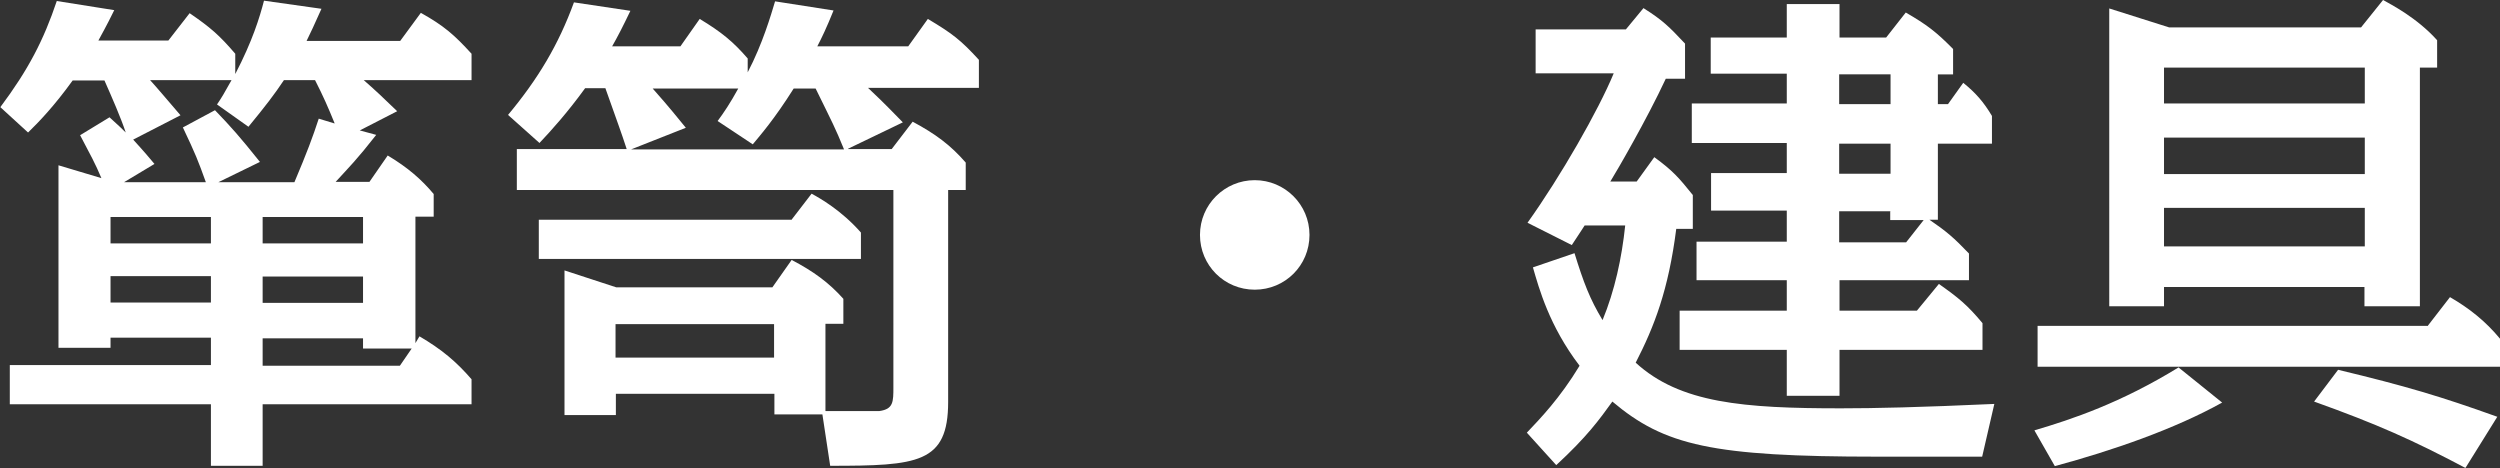 <?xml version="1.0" encoding="UTF-8"?><svg id="_レイヤー_2" xmlns="http://www.w3.org/2000/svg" viewBox="0 0 73.96 13.86"><rect x="0" y="0" width="73.96" height="13.86" fill="#333333" stroke="none"/><defs><style>.cls-1{fill:#fff;}</style></defs><g id="_レイヤー_1-2"><g><path class="cls-1" d="M10.65,3.86l.48,.13c-.58,.74-.78,.93-1.2,1.39h1l.54-.78c.6,.36,1,.71,1.36,1.14v.67h-.54v3.74l.12-.2c.66,.39,1.08,.74,1.54,1.27v.74H7.77v1.82h-1.53v-1.82H.29v-1.16H6.24v-.81H3.27v.3H1.73V4.89l1.27,.38c-.18-.43-.33-.7-.63-1.27l.87-.53c.33,.3,.36,.33,.48,.45-.15-.45-.4-1.02-.63-1.54h-.94c-.54,.75-1,1.23-1.32,1.54l-.82-.75C.84,2.06,1.29,1.19,1.68,.03l1.7,.27c-.26,.53-.36,.69-.47,.9h2.07l.63-.81c.61,.42,.87,.64,1.35,1.2v.6c.51-.98,.72-1.67,.85-2.17l1.7,.24c-.23,.51-.31,.69-.44,.95h2.77l.61-.83c.68,.38,.99,.65,1.5,1.21v.78h-3.19c.31,.27,.6,.54,.99,.92l-1.11,.57ZM3.27,6.42v.78h2.97v-.78H3.27Zm0,1.75v.78h2.97v-.78H3.27ZM9.9,3.65c-.19-.47-.34-.81-.58-1.28h-.92c-.28,.42-.54,.76-1.05,1.38l-.93-.66c.13-.19,.22-.34,.43-.72h-2.41c.22,.24,.46,.53,.9,1.04l-1.4,.72c.13,.15,.23,.24,.63,.72l-.9,.54h2.42c-.23-.64-.3-.82-.68-1.62l.95-.51c.49,.51,.73,.78,1.33,1.53l-1.23,.6h2.25c.38-.9,.54-1.33,.72-1.88l.46,.14Zm-2.13,2.77v.78h2.97v-.78h-2.97Zm2.97,2.54v-.78h-2.97v.78h2.97Zm1.44,1.35h-1.44v-.3h-2.97v.81h4.06l.35-.51Z"/><path class="cls-1" d="M25.09,4.41h1.29l.62-.81c.67,.36,1.12,.69,1.57,1.21v.81h-.52v6.27c0,1.82-.9,1.89-3.49,1.89l-.23-1.52h-1.42v-.61h-4.69v.63h-1.52v-4.28l1.53,.5h4.62l.57-.81c.65,.34,1.1,.67,1.53,1.15v.74h-.53v2.58h1.6c.41-.06,.41-.27,.41-.71V5.62H15.29v-1.21h3.25c-.18-.55-.23-.67-.63-1.8h-.6c-.53,.73-1,1.25-1.35,1.62l-.93-.83c.89-1.07,1.49-2.07,1.95-3.33l1.67,.25c-.23,.48-.38,.77-.54,1.05h2.02l.57-.81c.63,.38,.99,.67,1.42,1.17v.41c.44-.84,.69-1.7,.81-2.1l1.73,.27c-.21,.52-.35,.81-.48,1.06h2.69l.58-.81c.72,.43,.97,.62,1.51,1.21v.83h-3.28c.25,.24,.36,.33,1.03,1.02l-1.62,.78Zm-1.68,2.1l.6-.78c.24,.13,.88,.49,1.46,1.15v.78H15.94v-1.16h7.47Zm-.51,3.08h-4.69v.99h4.69v-.99Zm2.07-5.17c-.27-.66-.33-.76-.84-1.8h-.65c-.58,.92-.98,1.37-1.21,1.65l-1.04-.69c.18-.24,.38-.54,.61-.96h-2.53c.25,.29,.33,.36,.98,1.16l-1.62,.64h6.3Z"/><path class="cls-1" d="M38.74,6.95c0,.9-.72,1.62-1.62,1.62s-1.62-.72-1.62-1.62,.73-1.62,1.62-1.62,1.62,.72,1.62,1.62Z"/><path class="cls-1" d="M58.66,13.51h-3.12c-4.89,0-6.3-.33-7.84-1.63-.39,.54-.75,1.04-1.66,1.88l-.87-.96c.39-.41,.98-1.02,1.56-1.98-.9-1.18-1.2-2.29-1.38-2.91l1.23-.42c.27,.87,.45,1.35,.83,1.98,.36-.87,.57-1.84,.67-2.8h-1.2c-.06,.1-.1,.15-.38,.58l-1.31-.66c.98-1.37,2.1-3.33,2.55-4.42h-2.31V.87h2.67l.52-.63c.57,.36,.75,.54,1.23,1.05v1.04h-.57c-.56,1.2-1.43,2.7-1.64,3.04h.78l.52-.72c.55,.4,.73,.61,1.14,1.12v1h-.49c-.23,1.81-.65,2.89-1.2,3.96,1.31,1.2,3.19,1.35,6.07,1.35,1,0,2.35-.03,4.54-.13l-.36,1.56ZM52.86,.12h1.56v.99h1.38l.58-.74c.62,.36,.9,.57,1.4,1.08v.75h-.45v.88h.3l.45-.63c.36,.29,.6,.56,.85,.98v.82h-1.6v2.25h-.25c.51,.35,.72,.53,1.17,1v.79h-3.83v.9h2.29l.65-.79c.58,.41,.84,.62,1.29,1.16v.79h-4.23v1.36h-1.56v-1.36h-3.17v-1.16h3.17v-.9h-2.67v-1.14h2.67v-.92h-2.24v-1.11h2.24v-.89h-2.81v-1.17h2.81v-.88h-2.25V1.11h2.25V.12Zm3.07,2.08h-1.52v.88h1.52v-.88Zm0,2.05h-1.52v.89h1.52v-.89Zm0,2h-1.52v.92h1.98l.52-.66h-.99v-.25Z"/><path class="cls-1" d="M60.19,12.73c1.12-.33,2.55-.81,4.26-1.86l1.29,1.04c-1.42,.79-3.25,1.42-4.95,1.88l-.6-1.05Zm11.64-3.1l.65-.84c.57,.33,1.05,.71,1.48,1.23v.83h-13.68v-1.21h11.55Zm-7.81-1.14v.57h-1.62V.25l1.77,.56h5.68l.65-.81c.21,.12,.99,.51,1.6,1.19v.81h-.51v7.06h-1.64v-.57h-5.94Zm0-6.5v1.07h5.94V2h-5.94Zm0,2.08v1.08h5.94v-1.08h-5.94Zm0,2.08v1.14h5.94v-1.14h-5.94Zm8.91,7.69c-1.55-.82-2.6-1.29-4.47-1.96l.71-.94c2,.48,3.04,.79,4.71,1.39l-.94,1.51Z"/></g></g></svg>